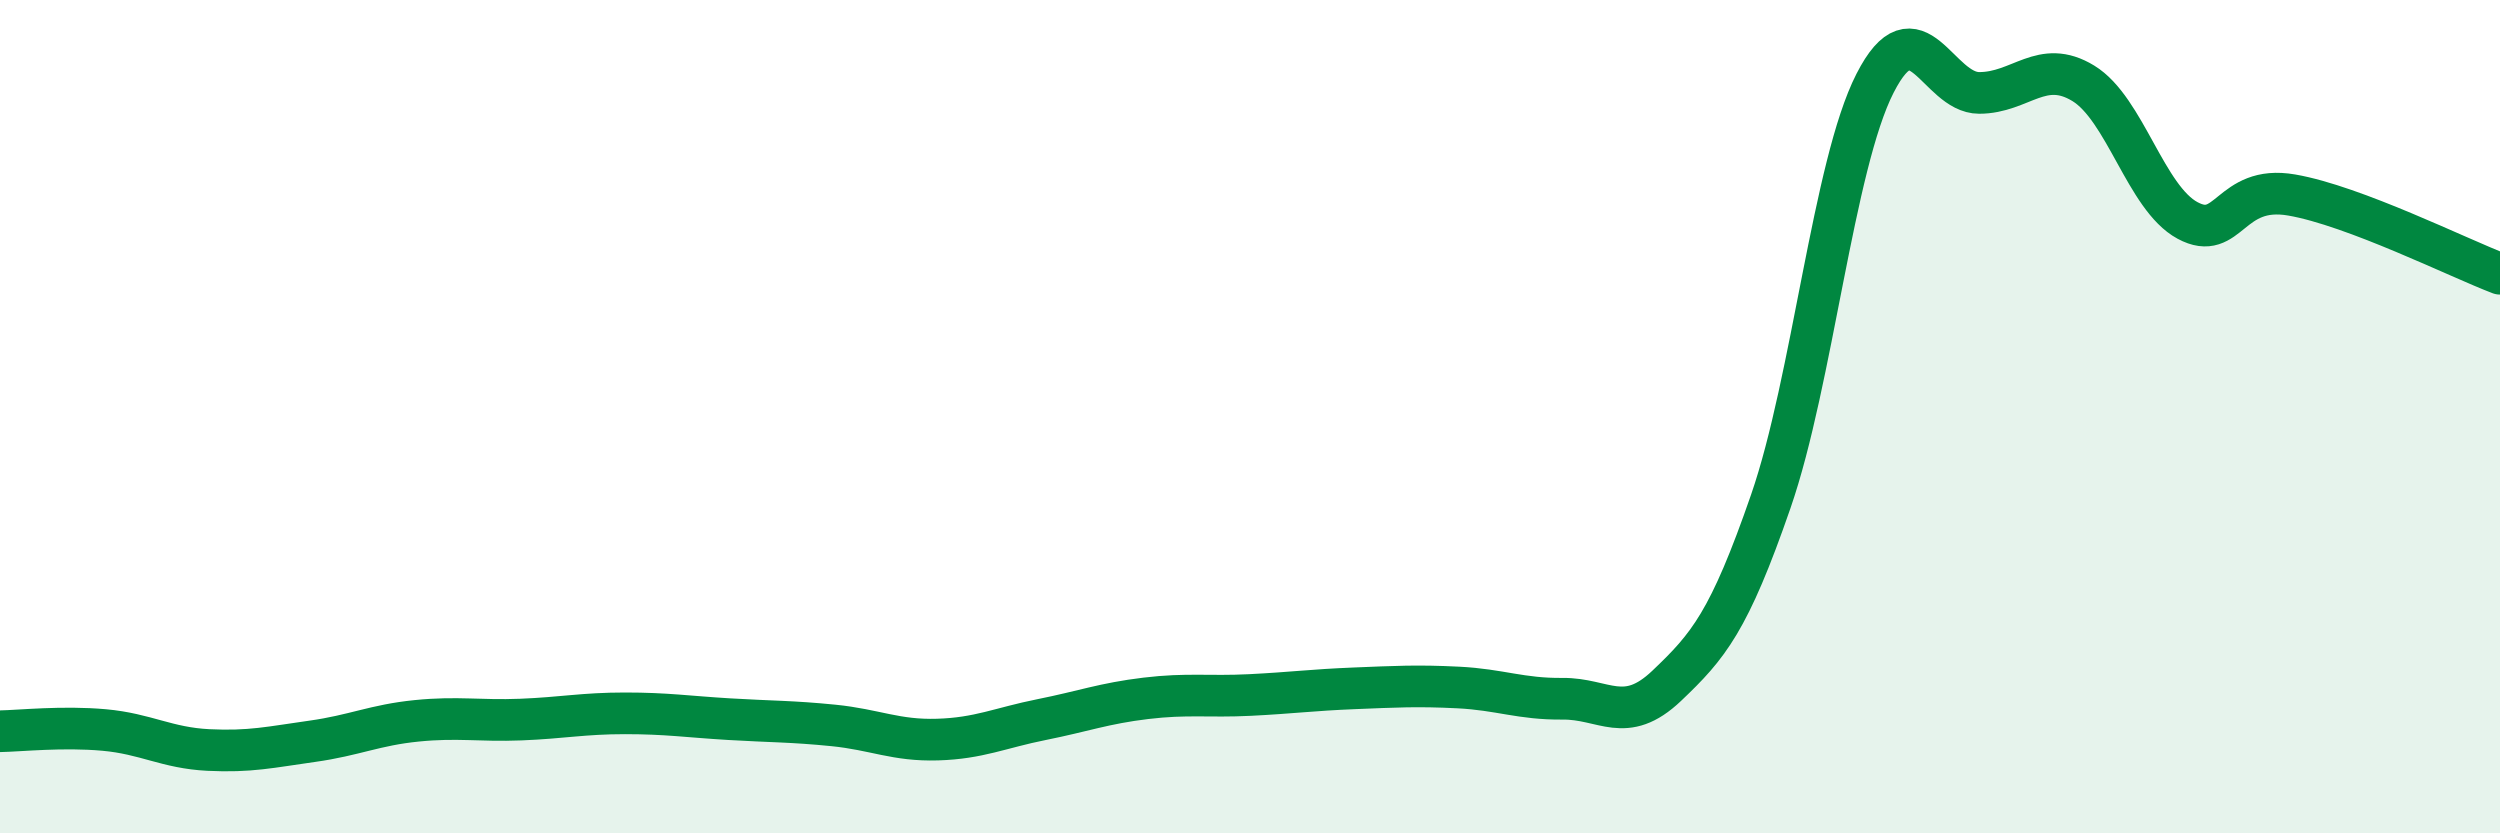 
    <svg width="60" height="20" viewBox="0 0 60 20" xmlns="http://www.w3.org/2000/svg">
      <path
        d="M 0,17.55 C 0.5,17.54 1.5,17.43 2.5,17.52 C 3.5,17.61 4,17.95 5,18 C 6,18.05 6.5,17.93 7.5,17.79 C 8.5,17.65 9,17.4 10,17.3 C 11,17.2 11.5,17.31 12.5,17.27 C 13.5,17.23 14,17.12 15,17.12 C 16,17.12 16.5,17.2 17.5,17.26 C 18.5,17.32 19,17.31 20,17.41 C 21,17.51 21.5,17.78 22.5,17.75 C 23.5,17.72 24,17.47 25,17.27 C 26,17.07 26.5,16.88 27.5,16.76 C 28.5,16.64 29,16.73 30,16.68 C 31,16.63 31.5,16.56 32.5,16.52 C 33.5,16.48 34,16.45 35,16.5 C 36,16.55 36.5,16.78 37.5,16.77 C 38.5,16.76 39,17.41 40,16.46 C 41,15.51 41.5,14.92 42.5,12.03 C 43.5,9.14 44,3.96 45,2 C 46,0.04 46.5,2.23 47.5,2.23 C 48.5,2.23 49,1.39 50,2 C 51,2.61 51.5,4.75 52.5,5.29 C 53.5,5.83 53.5,4.42 55,4.68 C 56.5,4.94 59,6.19 60,6.57L60 20L0 20Z"
        fill="#008740"
        opacity="0.1"
        stroke-linecap="round"
        stroke-linejoin="round"
      />
      <path
        d="M 0,17.55 C 0.5,17.54 1.5,17.43 2.5,17.52 C 3.5,17.61 4,17.95 5,18 C 6,18.05 6.5,17.93 7.5,17.79 C 8.5,17.65 9,17.4 10,17.3 C 11,17.2 11.5,17.31 12.5,17.27 C 13.5,17.23 14,17.12 15,17.12 C 16,17.12 16.5,17.2 17.5,17.26 C 18.5,17.32 19,17.31 20,17.41 C 21,17.51 21.5,17.78 22.5,17.75 C 23.5,17.72 24,17.47 25,17.27 C 26,17.07 26.5,16.88 27.5,16.76 C 28.5,16.64 29,16.73 30,16.68 C 31,16.63 31.5,16.56 32.5,16.52 C 33.5,16.48 34,16.45 35,16.5 C 36,16.55 36.5,16.78 37.5,16.77 C 38.5,16.76 39,17.41 40,16.46 C 41,15.51 41.5,14.92 42.5,12.03 C 43.5,9.14 44,3.96 45,2 C 46,0.04 46.5,2.23 47.5,2.23 C 48.5,2.23 49,1.39 50,2 C 51,2.61 51.5,4.75 52.5,5.29 C 53.5,5.83 53.5,4.42 55,4.68 C 56.5,4.94 59,6.19 60,6.57"
        stroke="#008740"
        stroke-width="1"
        fill="none"
        stroke-linecap="round"
        stroke-linejoin="round"
      />
    </svg>
  